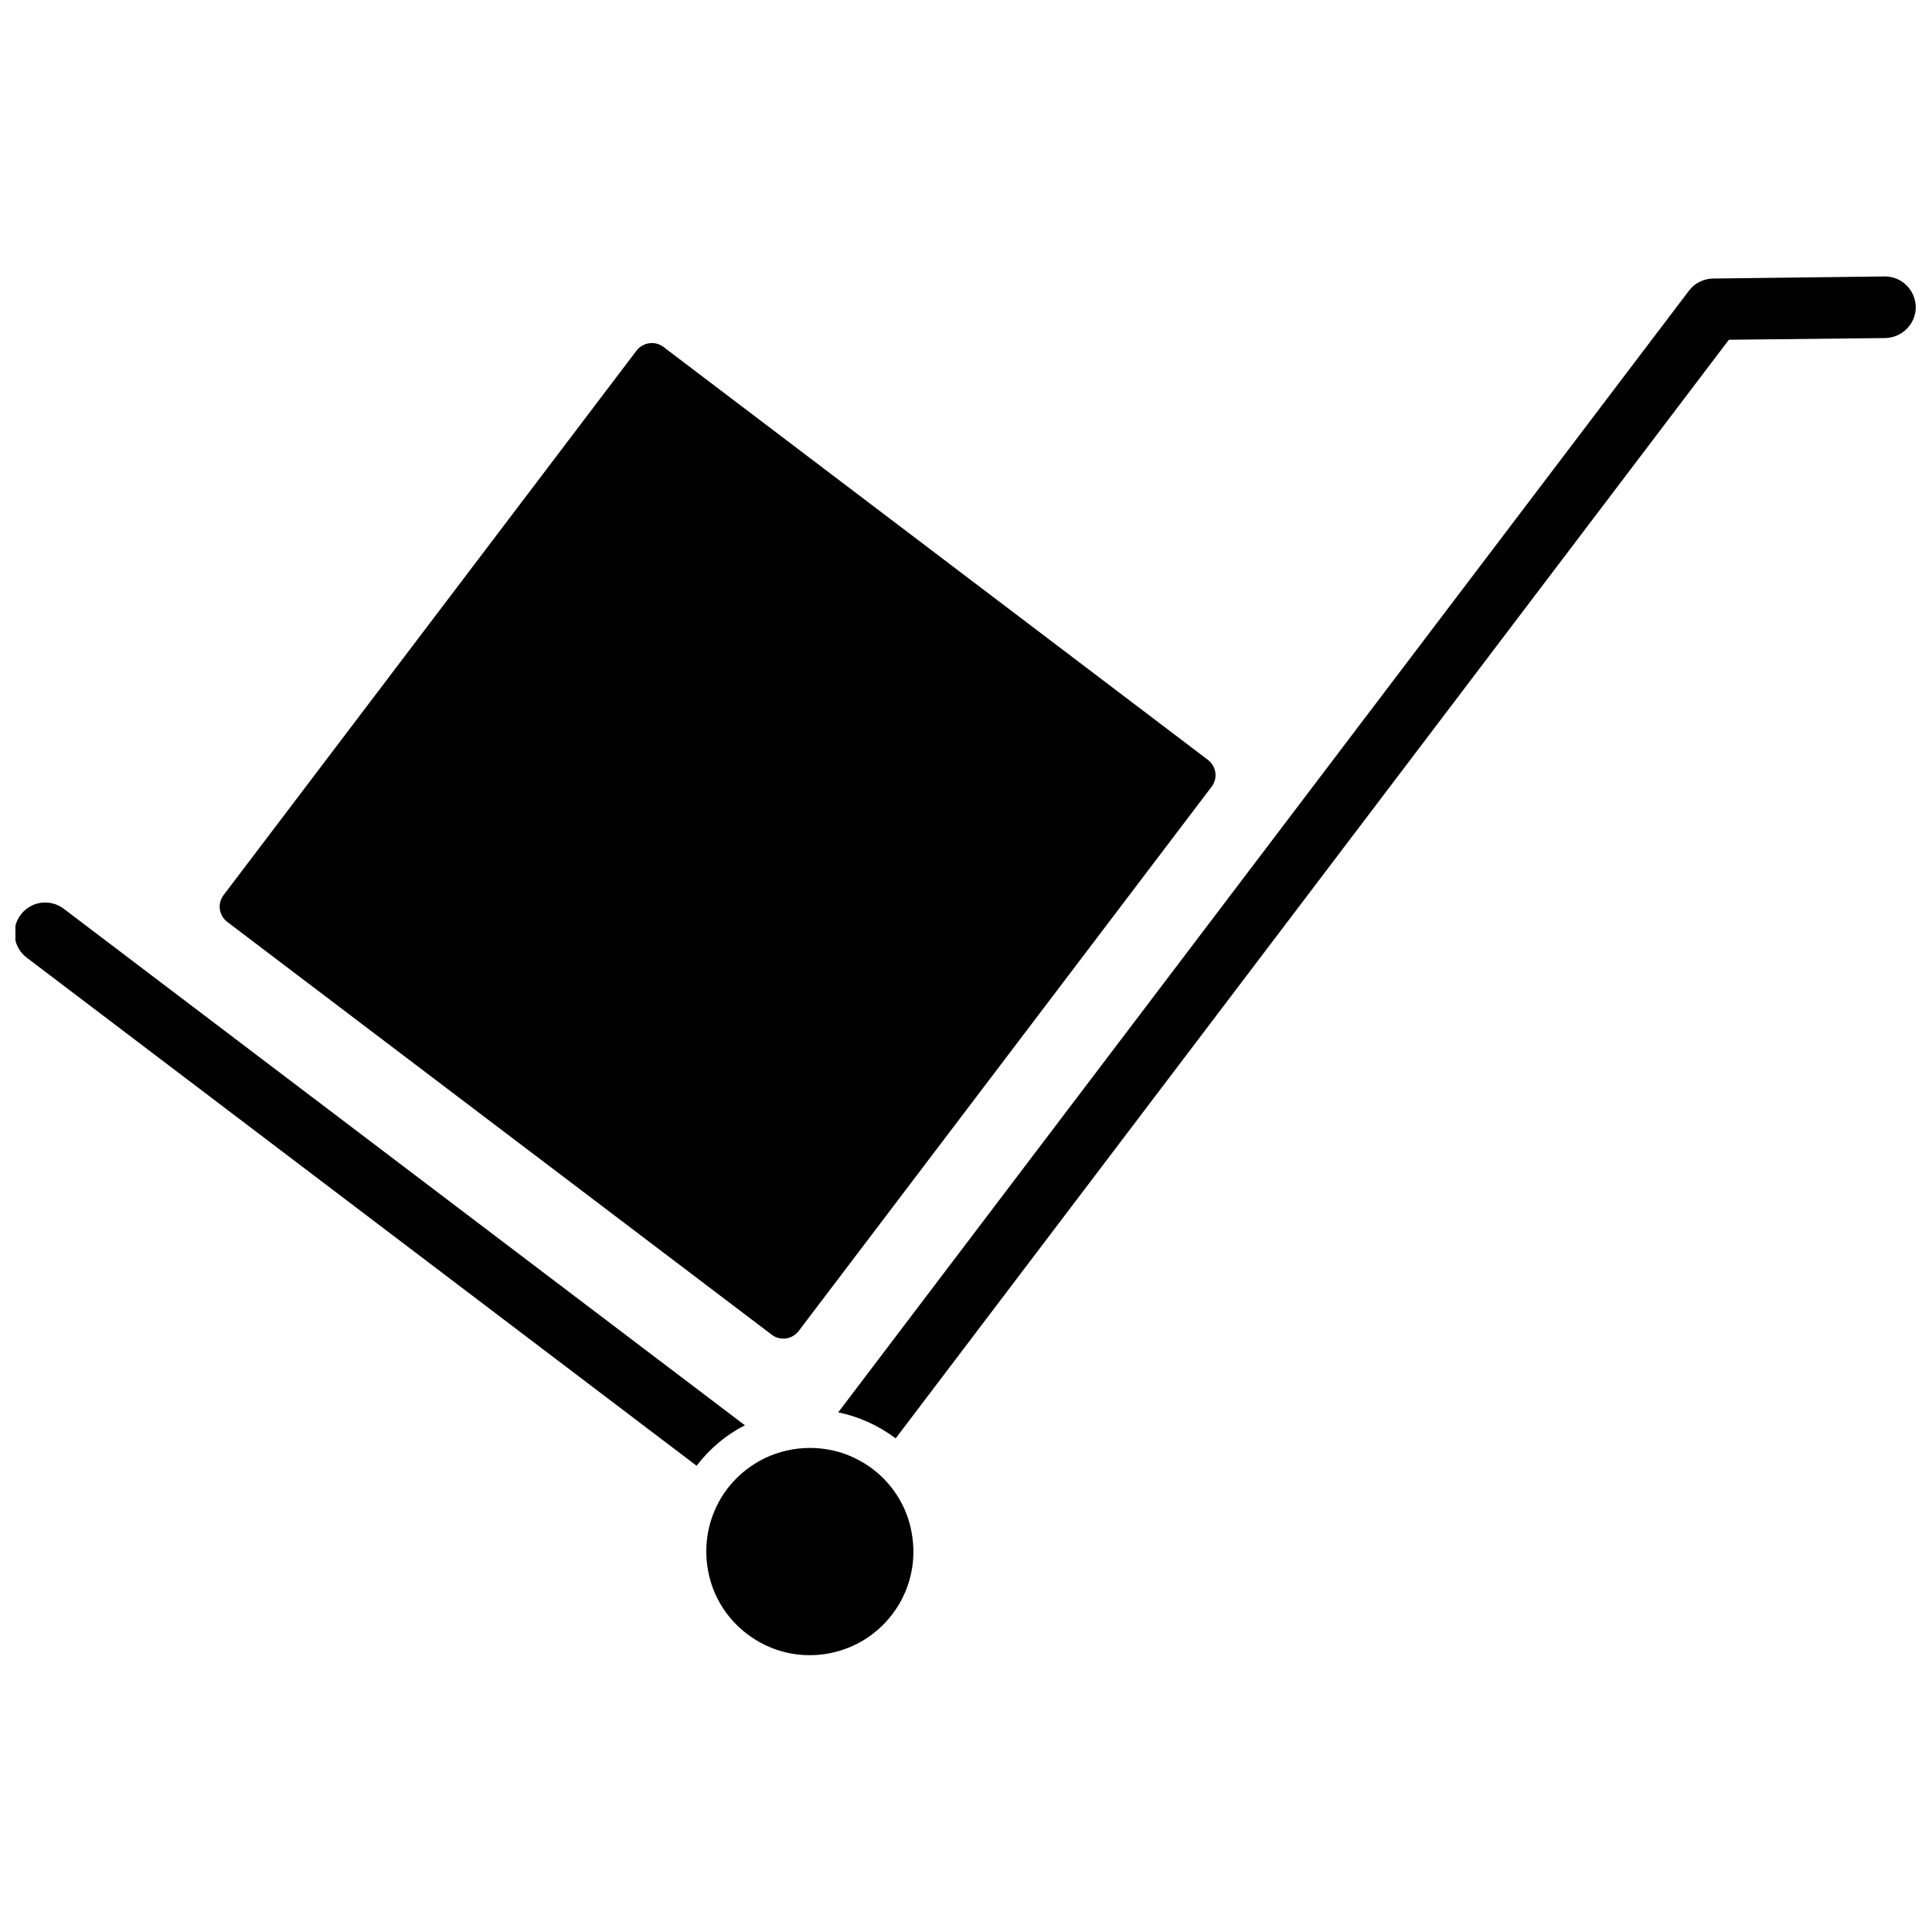 <?xml version="1.0" encoding="UTF-8"?>
<!-- Uploaded to: ICON Repo, www.iconrepo.com, Generator: ICON Repo Mixer Tools -->
<svg width="800px" height="800px" version="1.1" viewBox="144 144 512 512" xmlns="http://www.w3.org/2000/svg">
 <defs>
  <clipPath id="b">
   <path d="m148.09 383h193.91v150h-193.91z"/>
  </clipPath>
  <clipPath id="a">
   <path d="m366 217h285.9v309h-285.9z"/>
  </clipPath>
 </defs>
 <path d="m355.66 496.73c-1.008 1.309-2.519 2.016-4.031 2.016-1.059 0-2.168-0.301-3.074-1.008l-144.34-109.43c-2.215-1.715-2.672-4.887-0.957-7.106l109.43-144.29c1.715-2.215 4.887-2.672 7.152-0.957l144.29 109.43c2.215 1.715 2.672 4.887 0.957 7.106z"/>
 <g clip-path="url(#b)">
  <path d="m149.5 386.39c2.719-3.578 7.809-4.281 11.387-1.562l180.52 136.89c-4.887 2.469-9.27 6.098-12.797 10.73l-177.54-134.67c-3.578-2.719-4.281-7.809-1.562-11.387z"/>
 </g>
 <path d="m337.38 537.74c2.519-3.074 5.644-5.492 9.07-7.203 0 0 0.051 0 0.102-0.051 3.777-1.812 7.91-2.769 12.09-2.769 1.664 0 3.324 0.152 4.988 0.453 3.727 0.656 7.356 2.168 10.68 4.434 0.301 0.203 0.605 0.453 0.906 0.656 5.844 4.434 9.621 10.883 10.578 18.137 1.008 7.254-0.855 14.508-5.289 20.355-4.434 5.844-10.883 9.621-18.137 10.629-7.305 1.008-14.508-0.906-20.355-5.34-5.844-4.434-9.621-10.883-10.578-18.137-1.008-7.254 0.906-14.508 5.289-20.355 0.203-0.254 0.453-0.555 0.656-0.809z"/>
 <g clip-path="url(#a)">
  <path d="m366.14 518.29 225.45-297.25c1.512-2.016 3.879-3.176 6.398-3.223l45.445-0.555h0.102c4.434 0 8.062 3.578 8.16 8.062 0.051 4.484-3.578 8.16-8.062 8.262l-41.465 0.453-220.81 291.15c-4.688-3.527-9.875-5.793-15.219-6.902z"/>
 </g>
</svg>